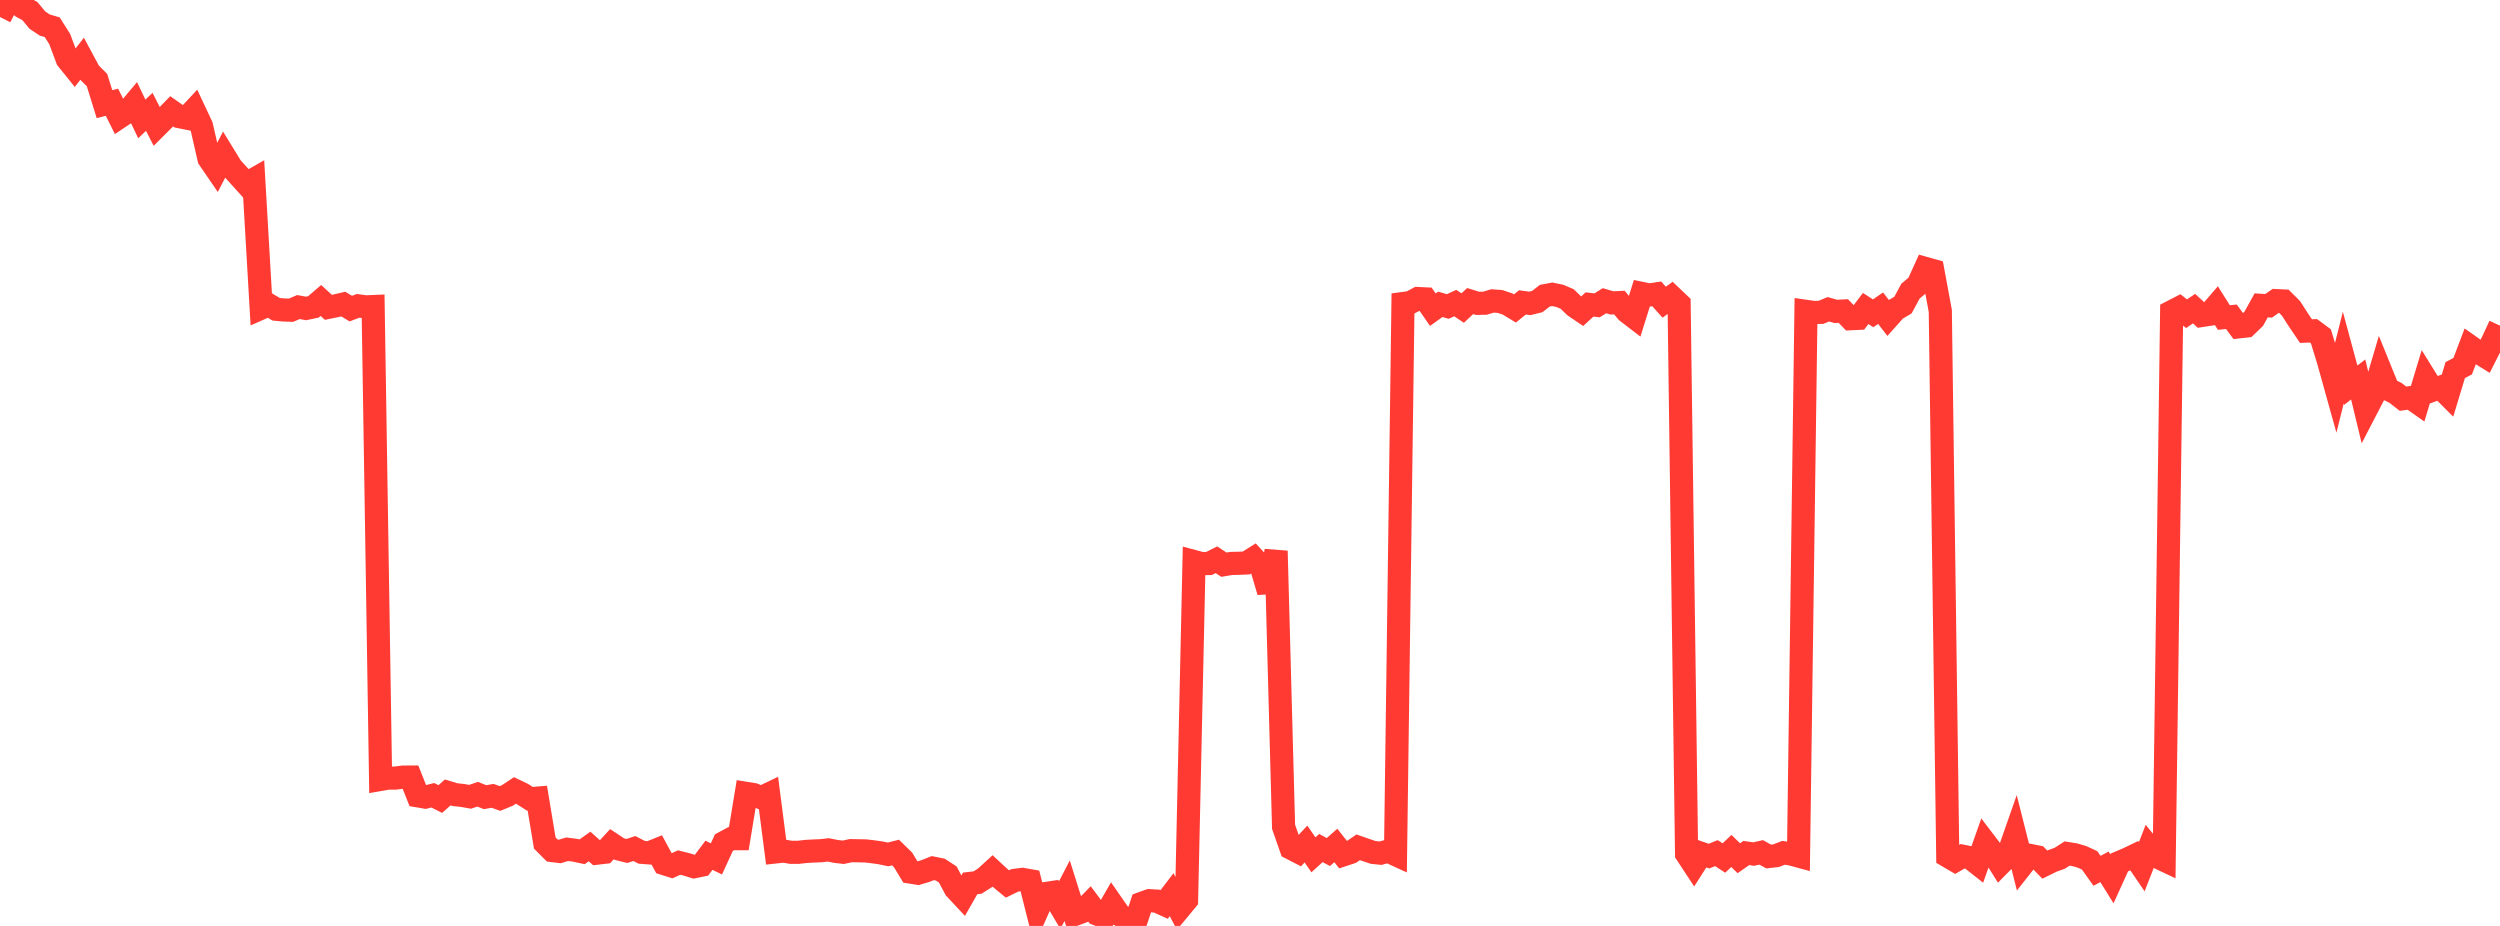 <?xml version="1.0" standalone="no"?>
<!DOCTYPE svg PUBLIC "-//W3C//DTD SVG 1.1//EN" "http://www.w3.org/Graphics/SVG/1.1/DTD/svg11.dtd">

<svg width="135" height="50" viewBox="0 0 135 50" preserveAspectRatio="none" 
  xmlns="http://www.w3.org/2000/svg"
  xmlns:xlink="http://www.w3.org/1999/xlink">


<polyline points="0.0, 0.919 0.403, 0.129 0.806, 0.0 1.209, 0.379 1.612, 0.597 2.015, 1.082 2.418, 1.353 2.821, 1.472 3.224, 2.109 3.627, 3.188 4.03, 3.69 4.433, 3.175 4.836, 3.924 5.239, 4.326 5.642, 5.626 6.045, 5.521 6.448, 6.326 6.851, 6.057 7.254, 5.578 7.657, 6.422 8.06, 6.041 8.463, 6.827 8.866, 6.425 9.269, 6.011 9.672, 6.295 10.075, 6.376 10.478, 5.944 10.881, 6.803 11.284, 8.564 11.687, 9.153 12.09, 8.375 12.493, 9.032 12.896, 9.477 13.299, 9.923 13.701, 9.694 14.104, 16.638 14.507, 16.46 14.91, 16.7 15.313, 16.739 15.716, 16.751 16.119, 16.581 16.522, 16.656 16.925, 16.572 17.328, 16.226 17.731, 16.596 18.134, 16.514 18.537, 16.42 18.94, 16.665 19.343, 16.515 19.746, 16.571 20.149, 16.554 20.552, 42.087 20.955, 42.017 21.358, 42.016 21.761, 41.963 22.164, 41.961 22.567, 42.976 22.97, 43.044 23.373, 42.945 23.776, 43.148 24.179, 42.79 24.582, 42.913 24.985, 42.956 25.388, 43.027 25.791, 42.887 26.194, 43.048 26.597, 42.975 27.0, 43.118 27.403, 42.952 27.806, 42.684 28.209, 42.877 28.612, 43.134 29.015, 43.1 29.418, 45.524 29.821, 45.929 30.224, 45.979 30.627, 45.86 31.03, 45.911 31.433, 45.997 31.836, 45.71 32.239, 46.07 32.642, 46.023 33.045, 45.586 33.448, 45.852 33.851, 45.952 34.254, 45.821 34.657, 46.025 35.06, 46.056 35.463, 45.893 35.866, 46.635 36.269, 46.763 36.672, 46.577 37.075, 46.677 37.478, 46.803 37.881, 46.72 38.284, 46.185 38.687, 46.381 39.09, 45.502 39.493, 45.286 39.896, 45.288 40.299, 42.843 40.701, 42.908 41.104, 43.076 41.507, 42.883 41.91, 46.001 42.313, 45.957 42.716, 46.025 43.119, 46.024 43.522, 45.977 43.925, 45.955 44.328, 45.939 44.731, 45.894 45.134, 45.976 45.537, 46.023 45.94, 45.935 46.343, 45.942 46.746, 45.949 47.149, 45.997 47.552, 46.054 47.955, 46.139 48.358, 46.036 48.761, 46.429 49.164, 47.092 49.567, 47.157 49.97, 47.037 50.373, 46.877 50.776, 46.959 51.179, 47.222 51.582, 47.979 51.985, 48.411 52.388, 47.704 52.791, 47.656 53.194, 47.4 53.597, 47.031 54.0, 47.404 54.403, 47.736 54.806, 47.538 55.209, 47.486 55.612, 47.557 56.015, 49.161 56.418, 48.256 56.821, 48.196 57.224, 48.875 57.627, 48.097 58.03, 49.382 58.433, 49.231 58.836, 48.817 59.239, 49.357 59.642, 49.514 60.045, 48.812 60.448, 49.394 60.851, 49.641 61.254, 50.0 61.657, 48.782 62.06, 48.636 62.463, 48.659 62.866, 48.841 63.269, 48.313 63.672, 49.087 64.075, 48.6 64.478, 30.325 64.881, 30.433 65.284, 30.43 65.687, 30.227 66.09, 30.493 66.493, 30.426 66.896, 30.417 67.299, 30.4 67.701, 30.148 68.104, 30.585 68.507, 31.953 68.91, 29.751 69.313, 44.649 69.716, 45.802 70.119, 46.01 70.522, 45.577 70.925, 46.161 71.328, 45.794 71.731, 46.011 72.134, 45.656 72.537, 46.163 72.94, 46.029 73.343, 45.754 73.746, 45.895 74.149, 46.031 74.552, 46.072 74.955, 45.959 75.358, 46.144 75.761, 16.391 76.164, 16.336 76.567, 16.121 76.97, 16.14 77.373, 16.722 77.776, 16.433 78.179, 16.551 78.582, 16.365 78.985, 16.635 79.388, 16.257 79.791, 16.381 80.194, 16.372 80.597, 16.25 81.0, 16.279 81.403, 16.413 81.806, 16.656 82.209, 16.33 82.612, 16.383 83.015, 16.284 83.418, 15.968 83.821, 15.894 84.224, 15.975 84.627, 16.146 85.03, 16.536 85.433, 16.809 85.836, 16.44 86.239, 16.489 86.642, 16.239 87.045, 16.357 87.448, 16.339 87.851, 16.828 88.254, 17.137 88.657, 15.846 89.06, 15.93 89.463, 15.869 89.866, 16.318 90.269, 16.026 90.672, 16.409 91.075, 46.107 91.478, 46.72 91.881, 46.089 92.284, 46.23 92.687, 46.068 93.09, 46.333 93.493, 45.951 93.896, 46.344 94.299, 46.062 94.701, 46.119 95.104, 46.028 95.507, 46.252 95.91, 46.207 96.313, 46.05 96.716, 46.116 97.119, 46.225 97.522, 16.813 97.925, 16.871 98.328, 16.868 98.731, 16.701 99.134, 16.815 99.537, 16.795 99.94, 17.21 100.343, 17.191 100.746, 16.658 101.149, 16.919 101.552, 16.642 101.955, 17.163 102.358, 16.711 102.761, 16.474 103.164, 15.724 103.567, 15.385 103.97, 14.497 104.373, 14.61 104.776, 16.789 105.179, 46.234 105.582, 46.47 105.985, 46.236 106.388, 46.319 106.791, 46.636 107.194, 45.494 107.597, 46.023 108.0, 46.664 108.403, 46.255 108.806, 45.104 109.209, 46.703 109.612, 46.192 110.015, 46.273 110.418, 46.689 110.821, 46.491 111.224, 46.347 111.627, 46.089 112.03, 46.155 112.433, 46.272 112.836, 46.458 113.239, 47.023 113.642, 46.81 114.045, 47.458 114.448, 46.571 114.851, 46.401 115.254, 46.209 115.657, 46.8 116.06, 45.765 116.463, 46.259 116.866, 46.449 117.269, 16.834 117.672, 16.626 118.075, 16.941 118.478, 16.665 118.881, 17.038 119.284, 16.976 119.687, 16.507 120.09, 17.148 120.493, 17.104 120.896, 17.648 121.299, 17.602 121.701, 17.216 122.104, 16.489 122.507, 16.514 122.91, 16.233 123.313, 16.253 123.716, 16.656 124.119, 17.283 124.522, 17.879 124.925, 17.863 125.328, 18.161 125.731, 19.474 126.134, 20.92 126.537, 19.311 126.94, 20.801 127.343, 20.492 127.746, 22.166 128.149, 21.39 128.552, 20.027 128.955, 21.019 129.358, 21.216 129.761, 21.53 130.164, 21.472 130.567, 21.755 130.97, 20.415 131.373, 21.065 131.776, 20.918 132.179, 21.321 132.582, 19.986 132.985, 19.774 133.388, 18.712 133.791, 18.997 134.194, 19.246 134.597, 18.451 135.0, 17.585" fill="none" stroke="#ff3a33" stroke-width="1.25"/>

</svg>